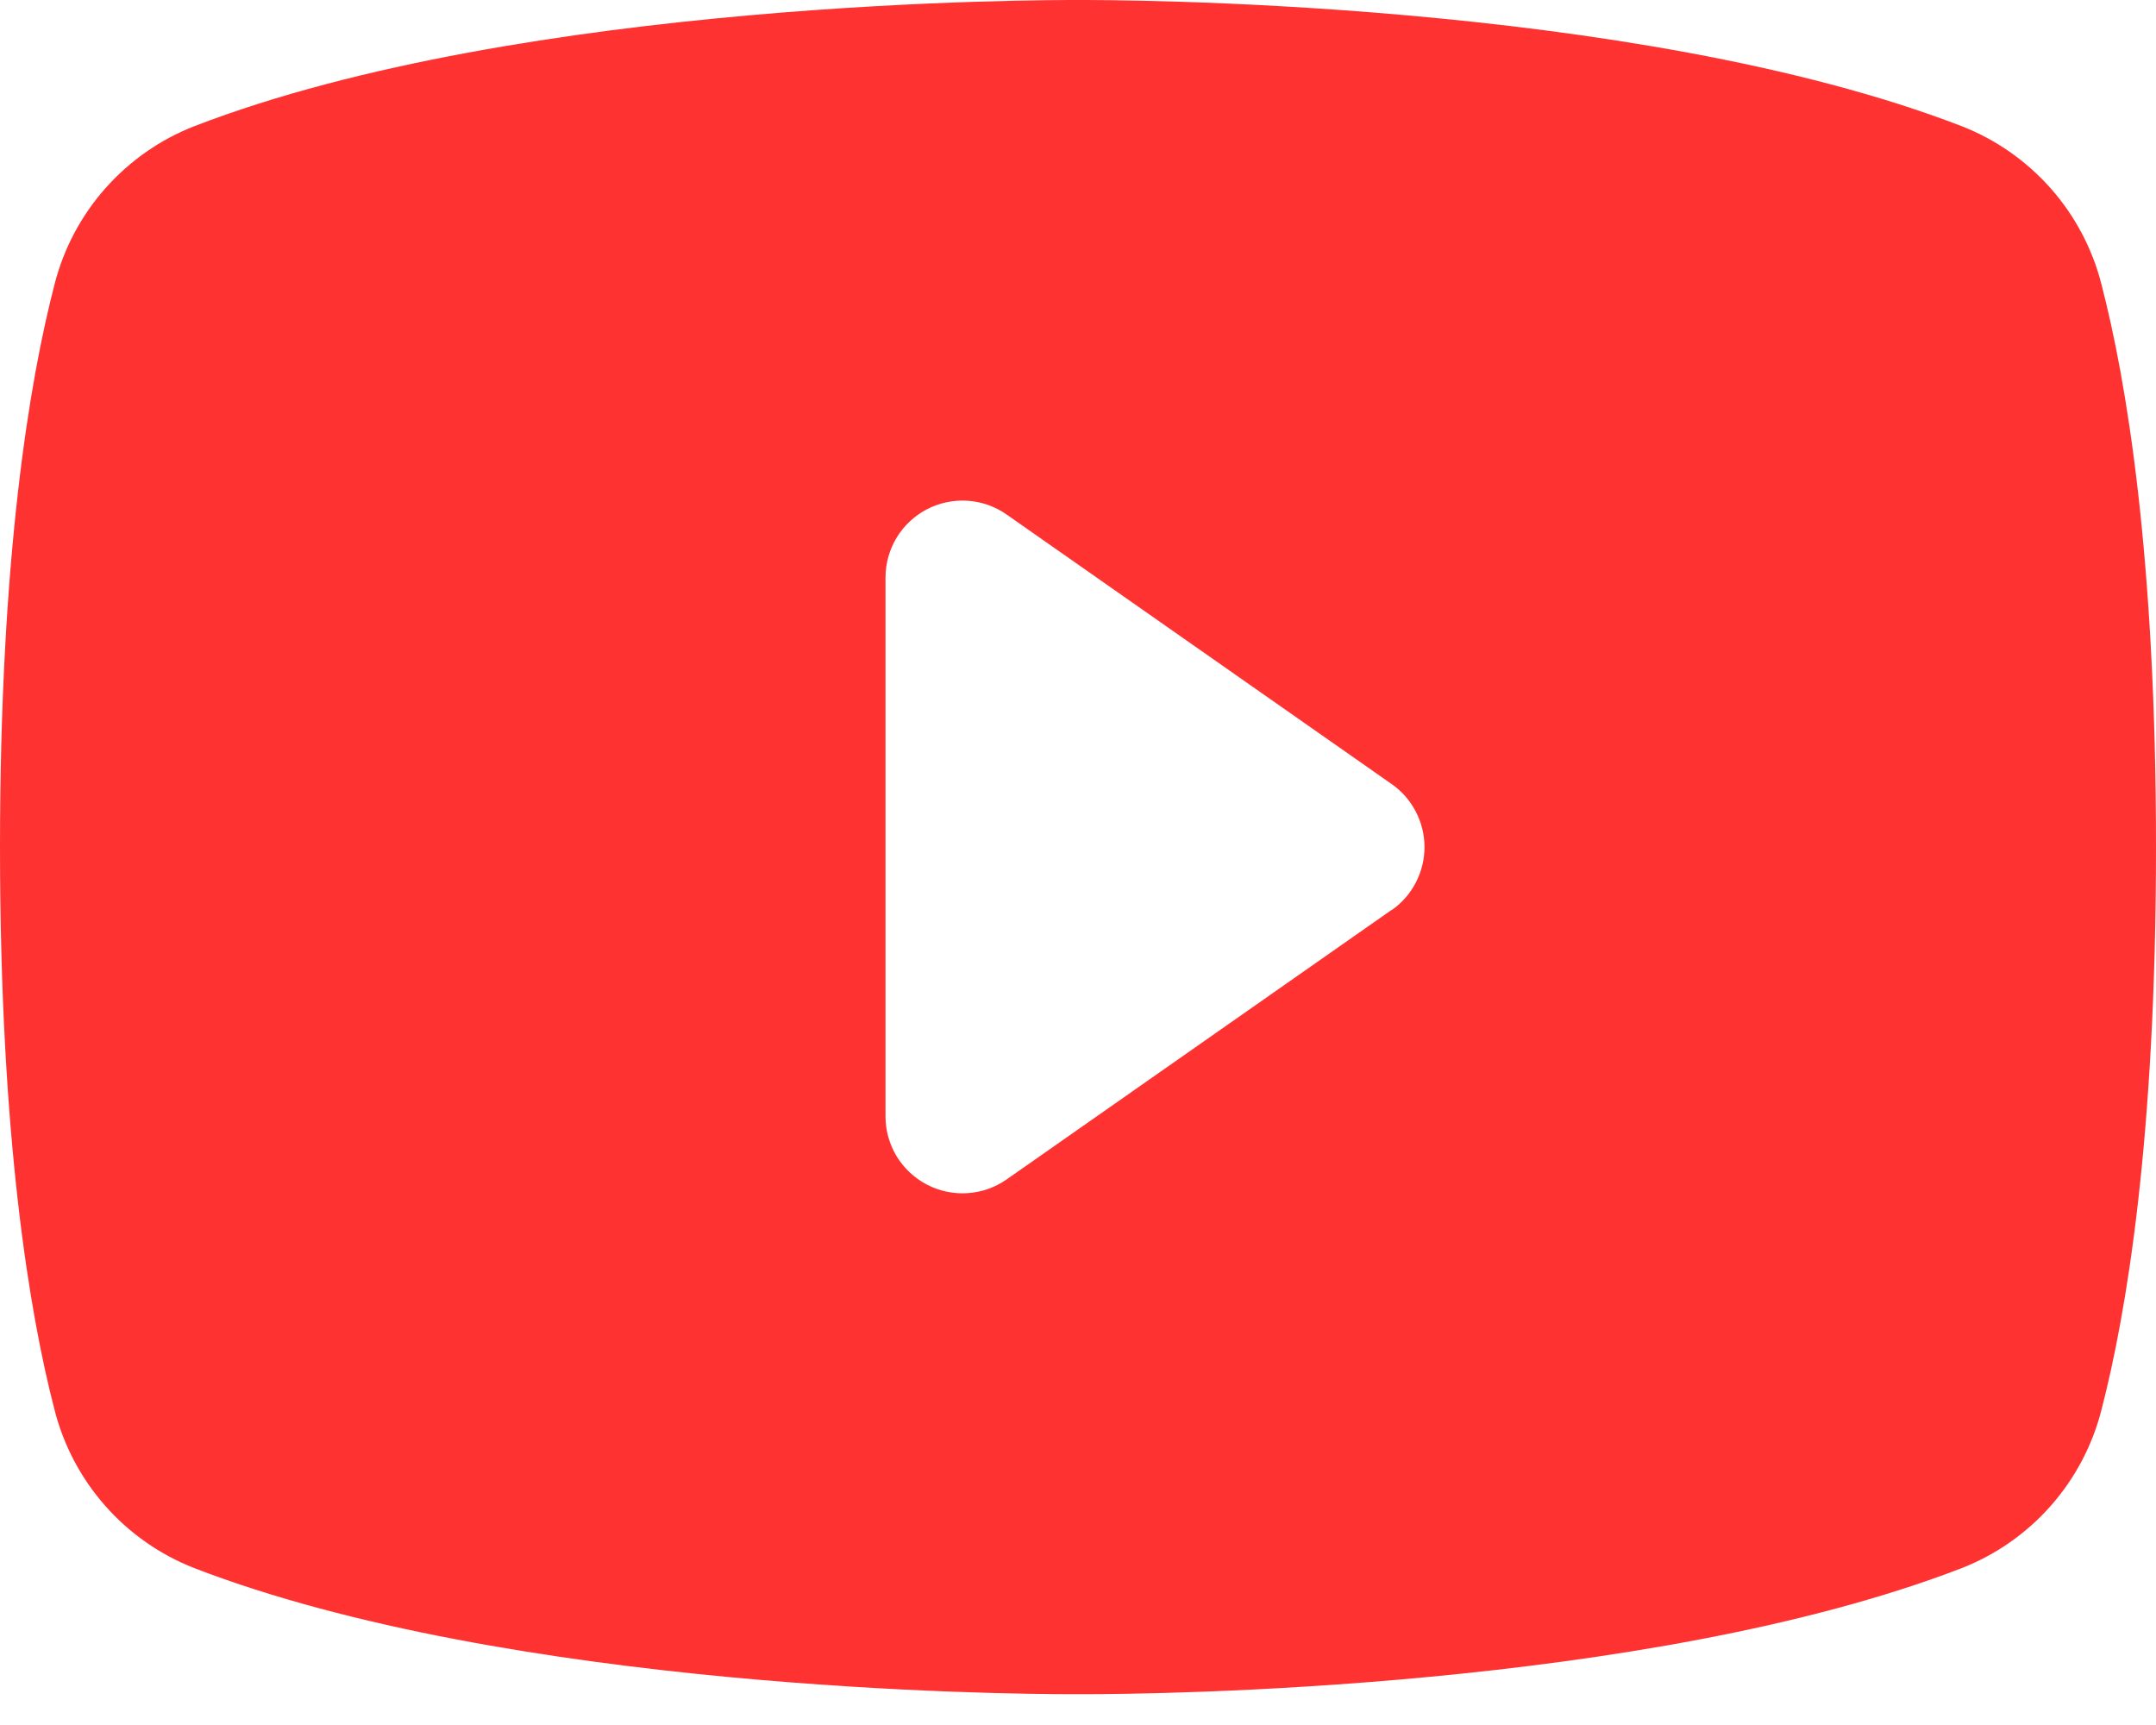 <?xml version="1.0" encoding="utf-8"?>
<svg xmlns="http://www.w3.org/2000/svg" fill="none" height="100%" overflow="visible" preserveAspectRatio="none" style="display: block;" viewBox="0 0 35 28" width="100%">
<path d="M34.114 4.613C33.967 4.036 33.685 3.504 33.291 3.058C32.897 2.613 32.404 2.267 31.85 2.05C26.494 -0.019 17.969 5.94365e-06 17.5 5.94365e-06C17.031 5.94365e-06 8.506 -0.019 3.15 2.05C2.596 2.267 2.103 2.613 1.709 3.058C1.315 3.504 1.033 4.036 0.886 4.613C0.481 6.172 0 9.022 0 13.75C0 18.478 0.481 21.328 0.886 22.887C1.033 23.464 1.315 23.997 1.709 24.443C2.102 24.889 2.596 25.234 3.15 25.452C8.281 27.431 16.312 27.5 17.397 27.5H17.603C18.688 27.5 26.723 27.431 31.85 25.452C32.404 25.234 32.898 24.889 33.291 24.443C33.685 23.997 33.967 23.464 34.114 22.887C34.519 21.325 35 18.478 35 13.75C35 9.022 34.519 6.172 34.114 4.613ZM22.592 14.769L16.342 19.144C16.155 19.275 15.936 19.352 15.708 19.367C15.48 19.382 15.253 19.335 15.05 19.23C14.848 19.125 14.677 18.966 14.558 18.772C14.439 18.577 14.376 18.353 14.375 18.125V9.375C14.375 9.146 14.438 8.922 14.556 8.727C14.675 8.531 14.845 8.372 15.048 8.266C15.251 8.161 15.479 8.113 15.707 8.128C15.935 8.143 16.155 8.22 16.342 8.352L22.592 12.727C22.757 12.842 22.891 12.995 22.983 13.173C23.076 13.351 23.125 13.549 23.125 13.75C23.125 13.951 23.076 14.149 22.983 14.327C22.891 14.505 22.757 14.658 22.592 14.773V14.769Z" fill="#FF3232" id="Vector"/>
</svg>
